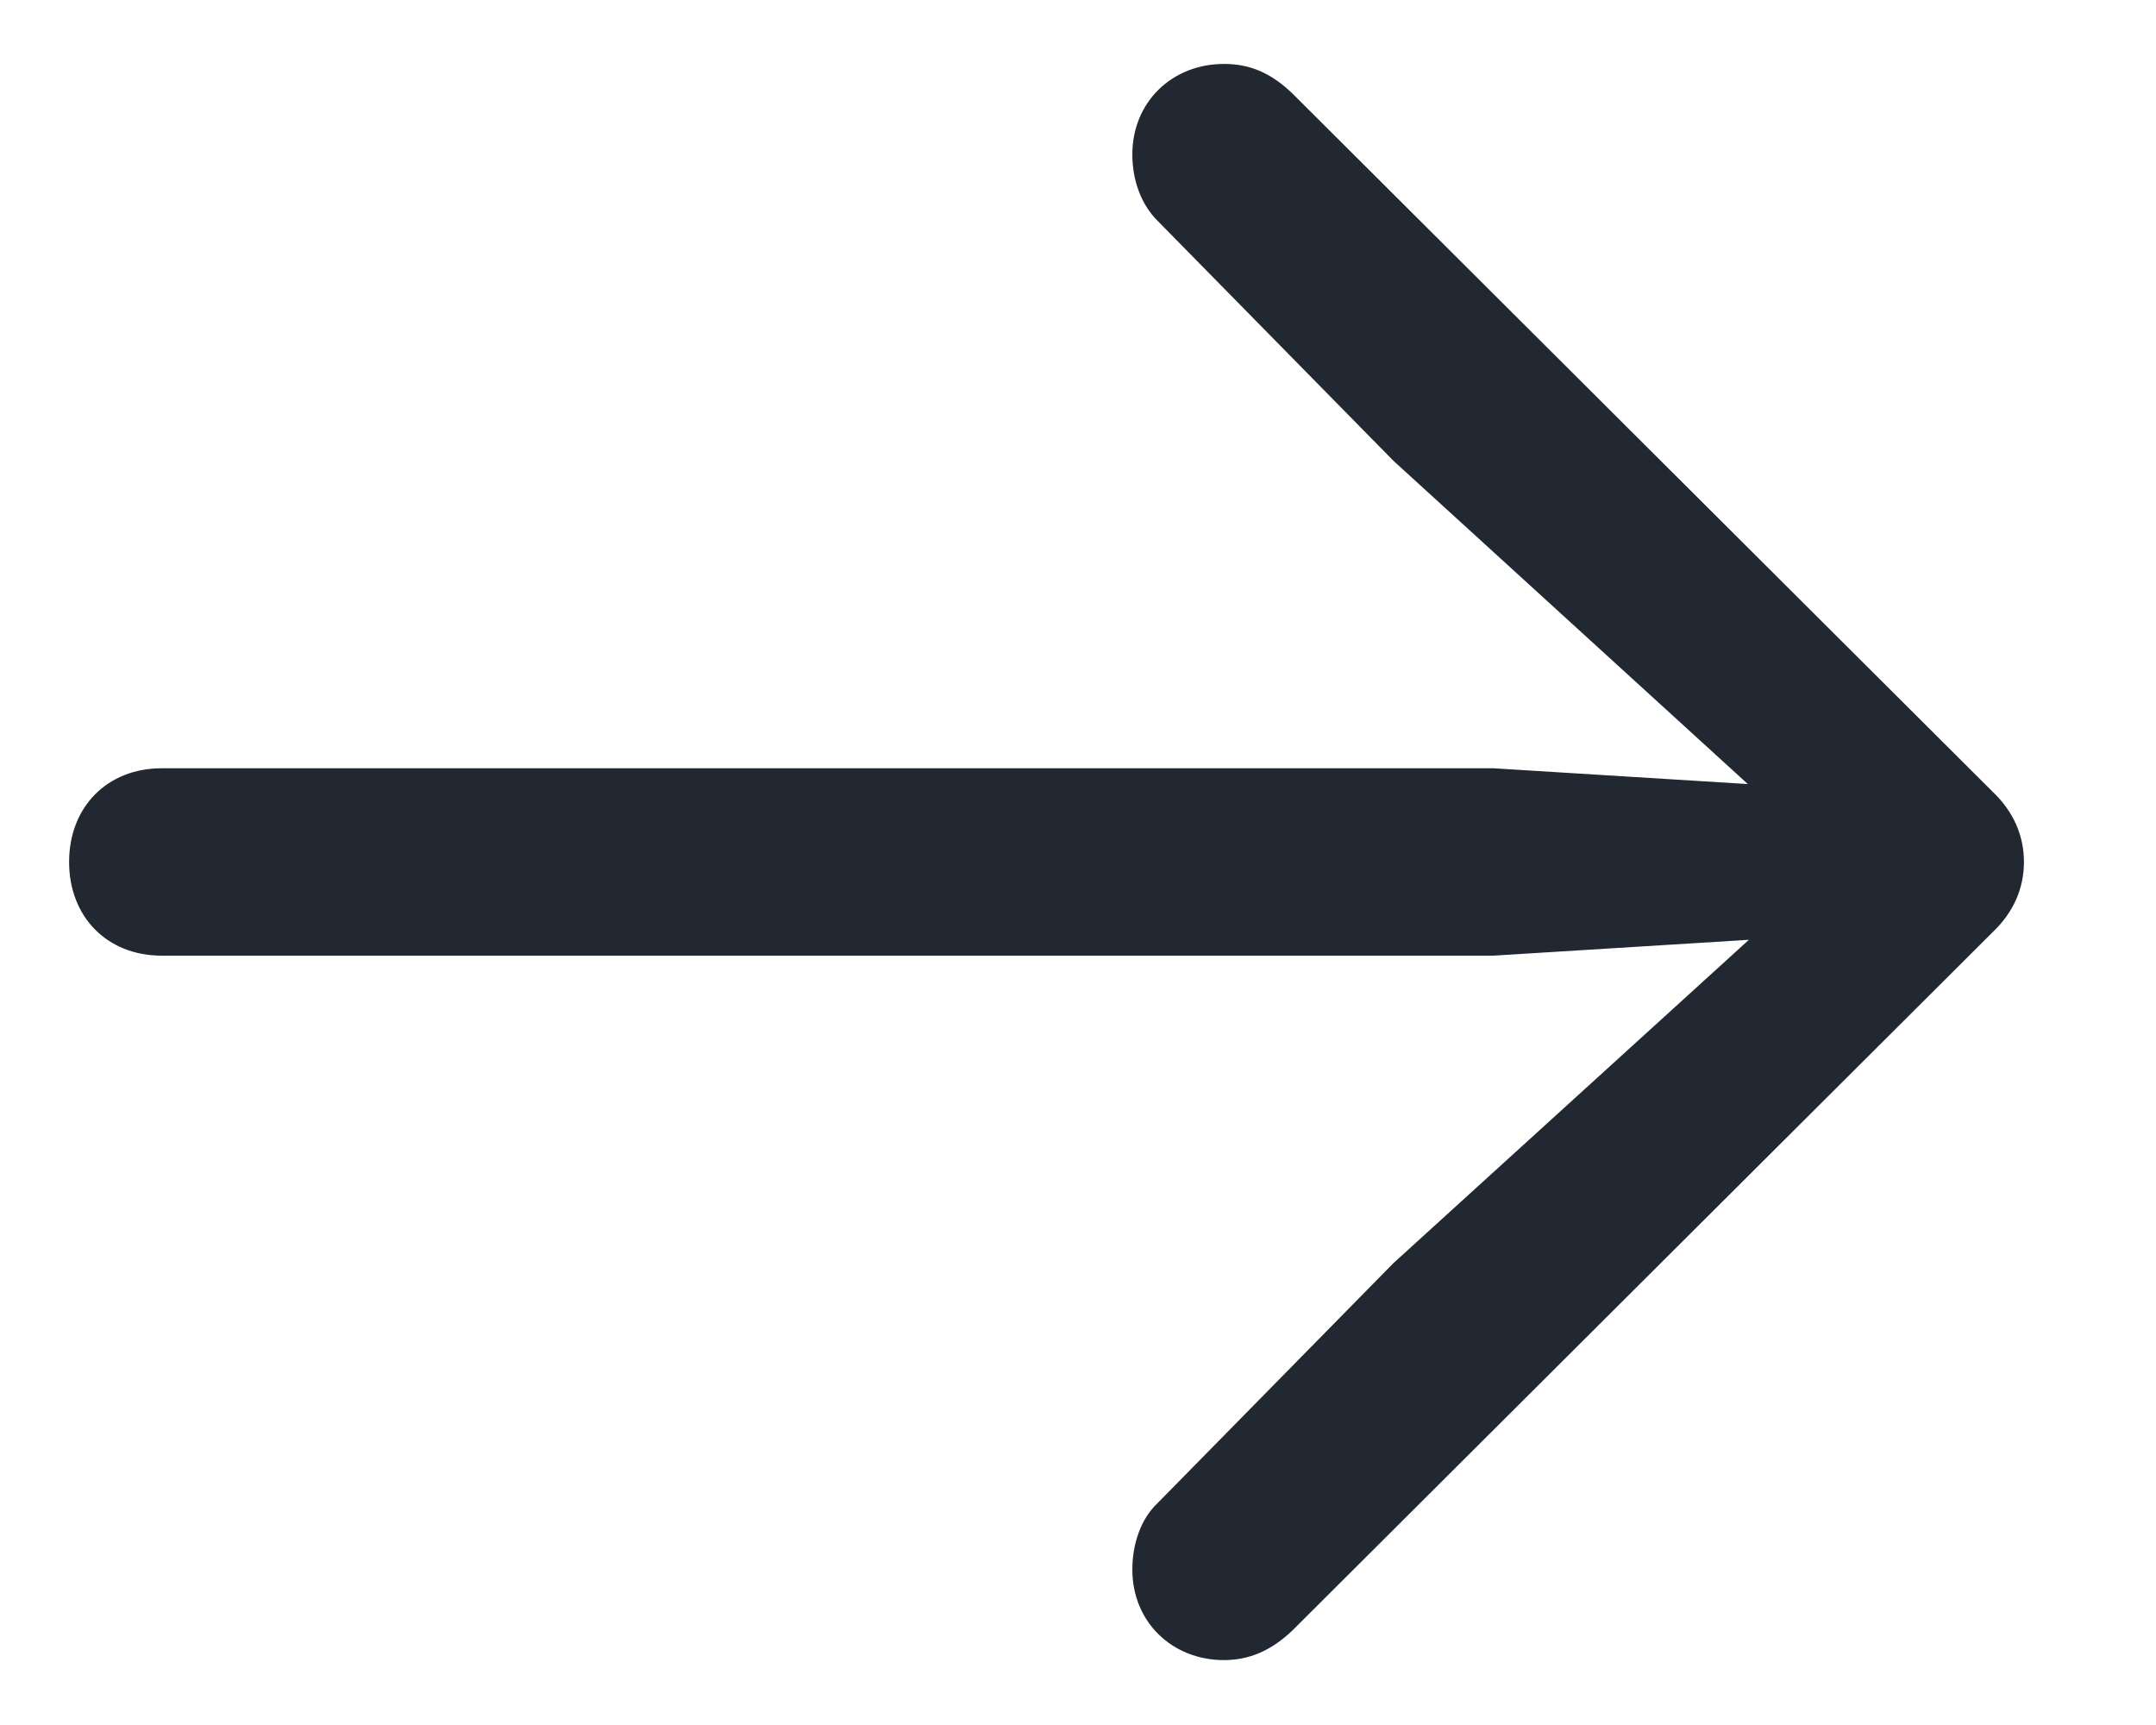 <svg width="20" height="16" viewBox="0 0 20 16" fill="none" xmlns="http://www.w3.org/2000/svg">
<path d="M18.775 7.995C18.775 7.751 18.678 7.526 18.482 7.341L12.008 0.886C11.793 0.671 11.588 0.593 11.354 0.593C10.875 0.593 10.504 0.944 10.504 1.433C10.504 1.667 10.582 1.892 10.738 2.048L12.926 4.274L16.803 7.81L16.998 7.321L13.854 7.126H1.5C0.992 7.126 0.641 7.487 0.641 7.995C0.641 8.503 0.992 8.864 1.5 8.864H13.854L16.998 8.669L16.803 8.19L12.926 11.716L10.738 13.942C10.582 14.089 10.504 14.323 10.504 14.558C10.504 15.046 10.875 15.398 11.354 15.398C11.588 15.398 11.793 15.31 11.988 15.124L18.482 8.649C18.678 8.464 18.775 8.239 18.775 7.995Z" fill="#222831"/>
</svg>
